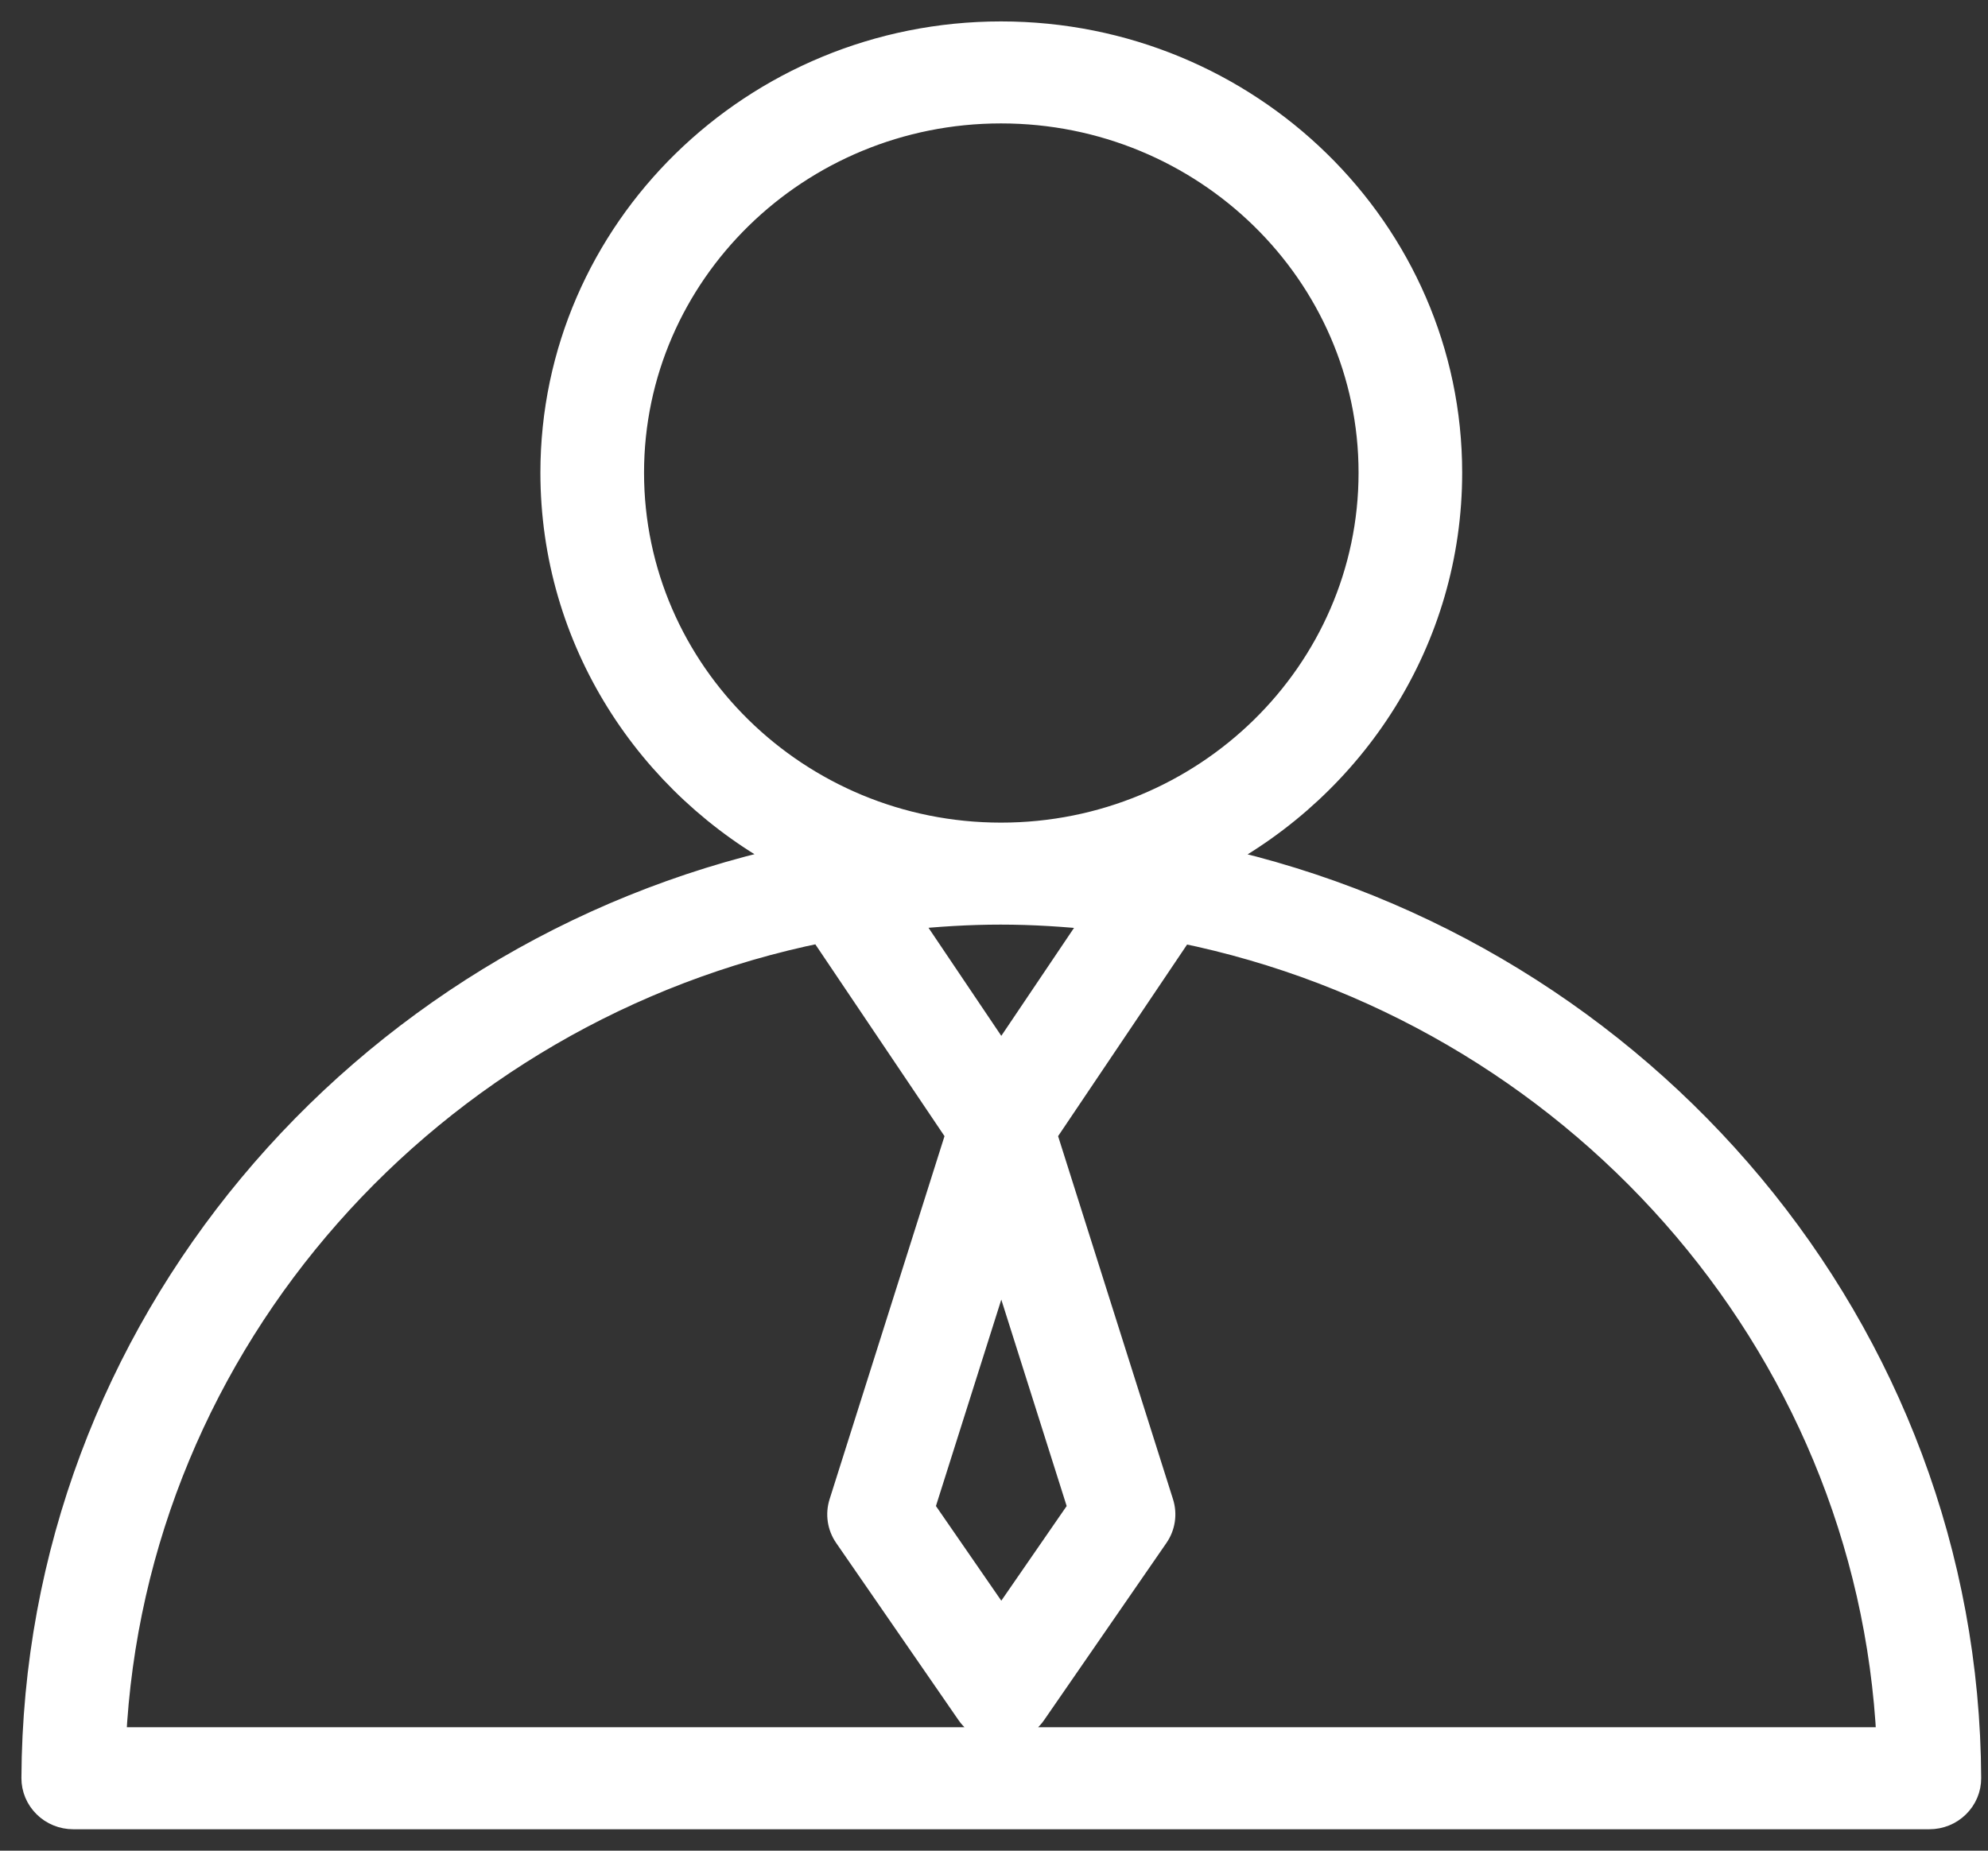 <svg width="58" height="54" viewBox="0 0 58 54" fill="none" xmlns="http://www.w3.org/2000/svg">
<rect x="0" y="0" width="58" height="54" fill="#333333" stroke="none"/>
<path d="M35.396 25.074C39.493 22.908 42.284 18.664 42.284 13.793C42.284 6.739 36.417 1 29.205 1C22.002 1 16.141 6.739 16.141 13.793C16.141 18.662 18.926 22.903 23.014 25.07C10.486 27.837 1.056 38.797 1 51.882C0.999 52.178 1.118 52.462 1.332 52.672C1.545 52.883 1.835 53 2.137 53H56.29C56.592 53 56.882 52.883 57.095 52.672C57.309 52.462 57.428 52.178 57.426 51.882C57.371 38.802 47.934 27.846 35.396 25.074ZM29.213 36.678L31.533 44.006L29.213 47.366L26.893 44.006L29.213 36.678ZM29.213 30.896L26.426 26.758C27.337 26.662 28.258 26.604 29.194 26.604C30.142 26.604 31.075 26.664 31.997 26.762L29.213 30.896ZM18.415 13.793C18.415 7.966 23.255 3.226 29.205 3.226C35.163 3.226 40.011 7.966 40.011 13.793C40.011 19.629 35.163 24.378 29.205 24.378C23.255 24.378 18.415 19.629 18.415 13.793ZM3.303 50.773C3.874 39.086 12.577 29.44 23.957 27.135L27.968 33.092L24.561 43.858C24.459 44.18 24.511 44.531 24.705 44.81L28.272 49.976C28.483 50.282 28.836 50.466 29.213 50.466C29.59 50.466 29.943 50.282 30.154 49.976L33.721 44.81C33.915 44.531 33.967 44.18 33.865 43.858L30.458 33.092L34.464 27.141C45.849 29.455 54.552 39.095 55.123 50.773H3.303Z" fill="white" stroke="white" stroke-width="0.75"/>
</svg>
